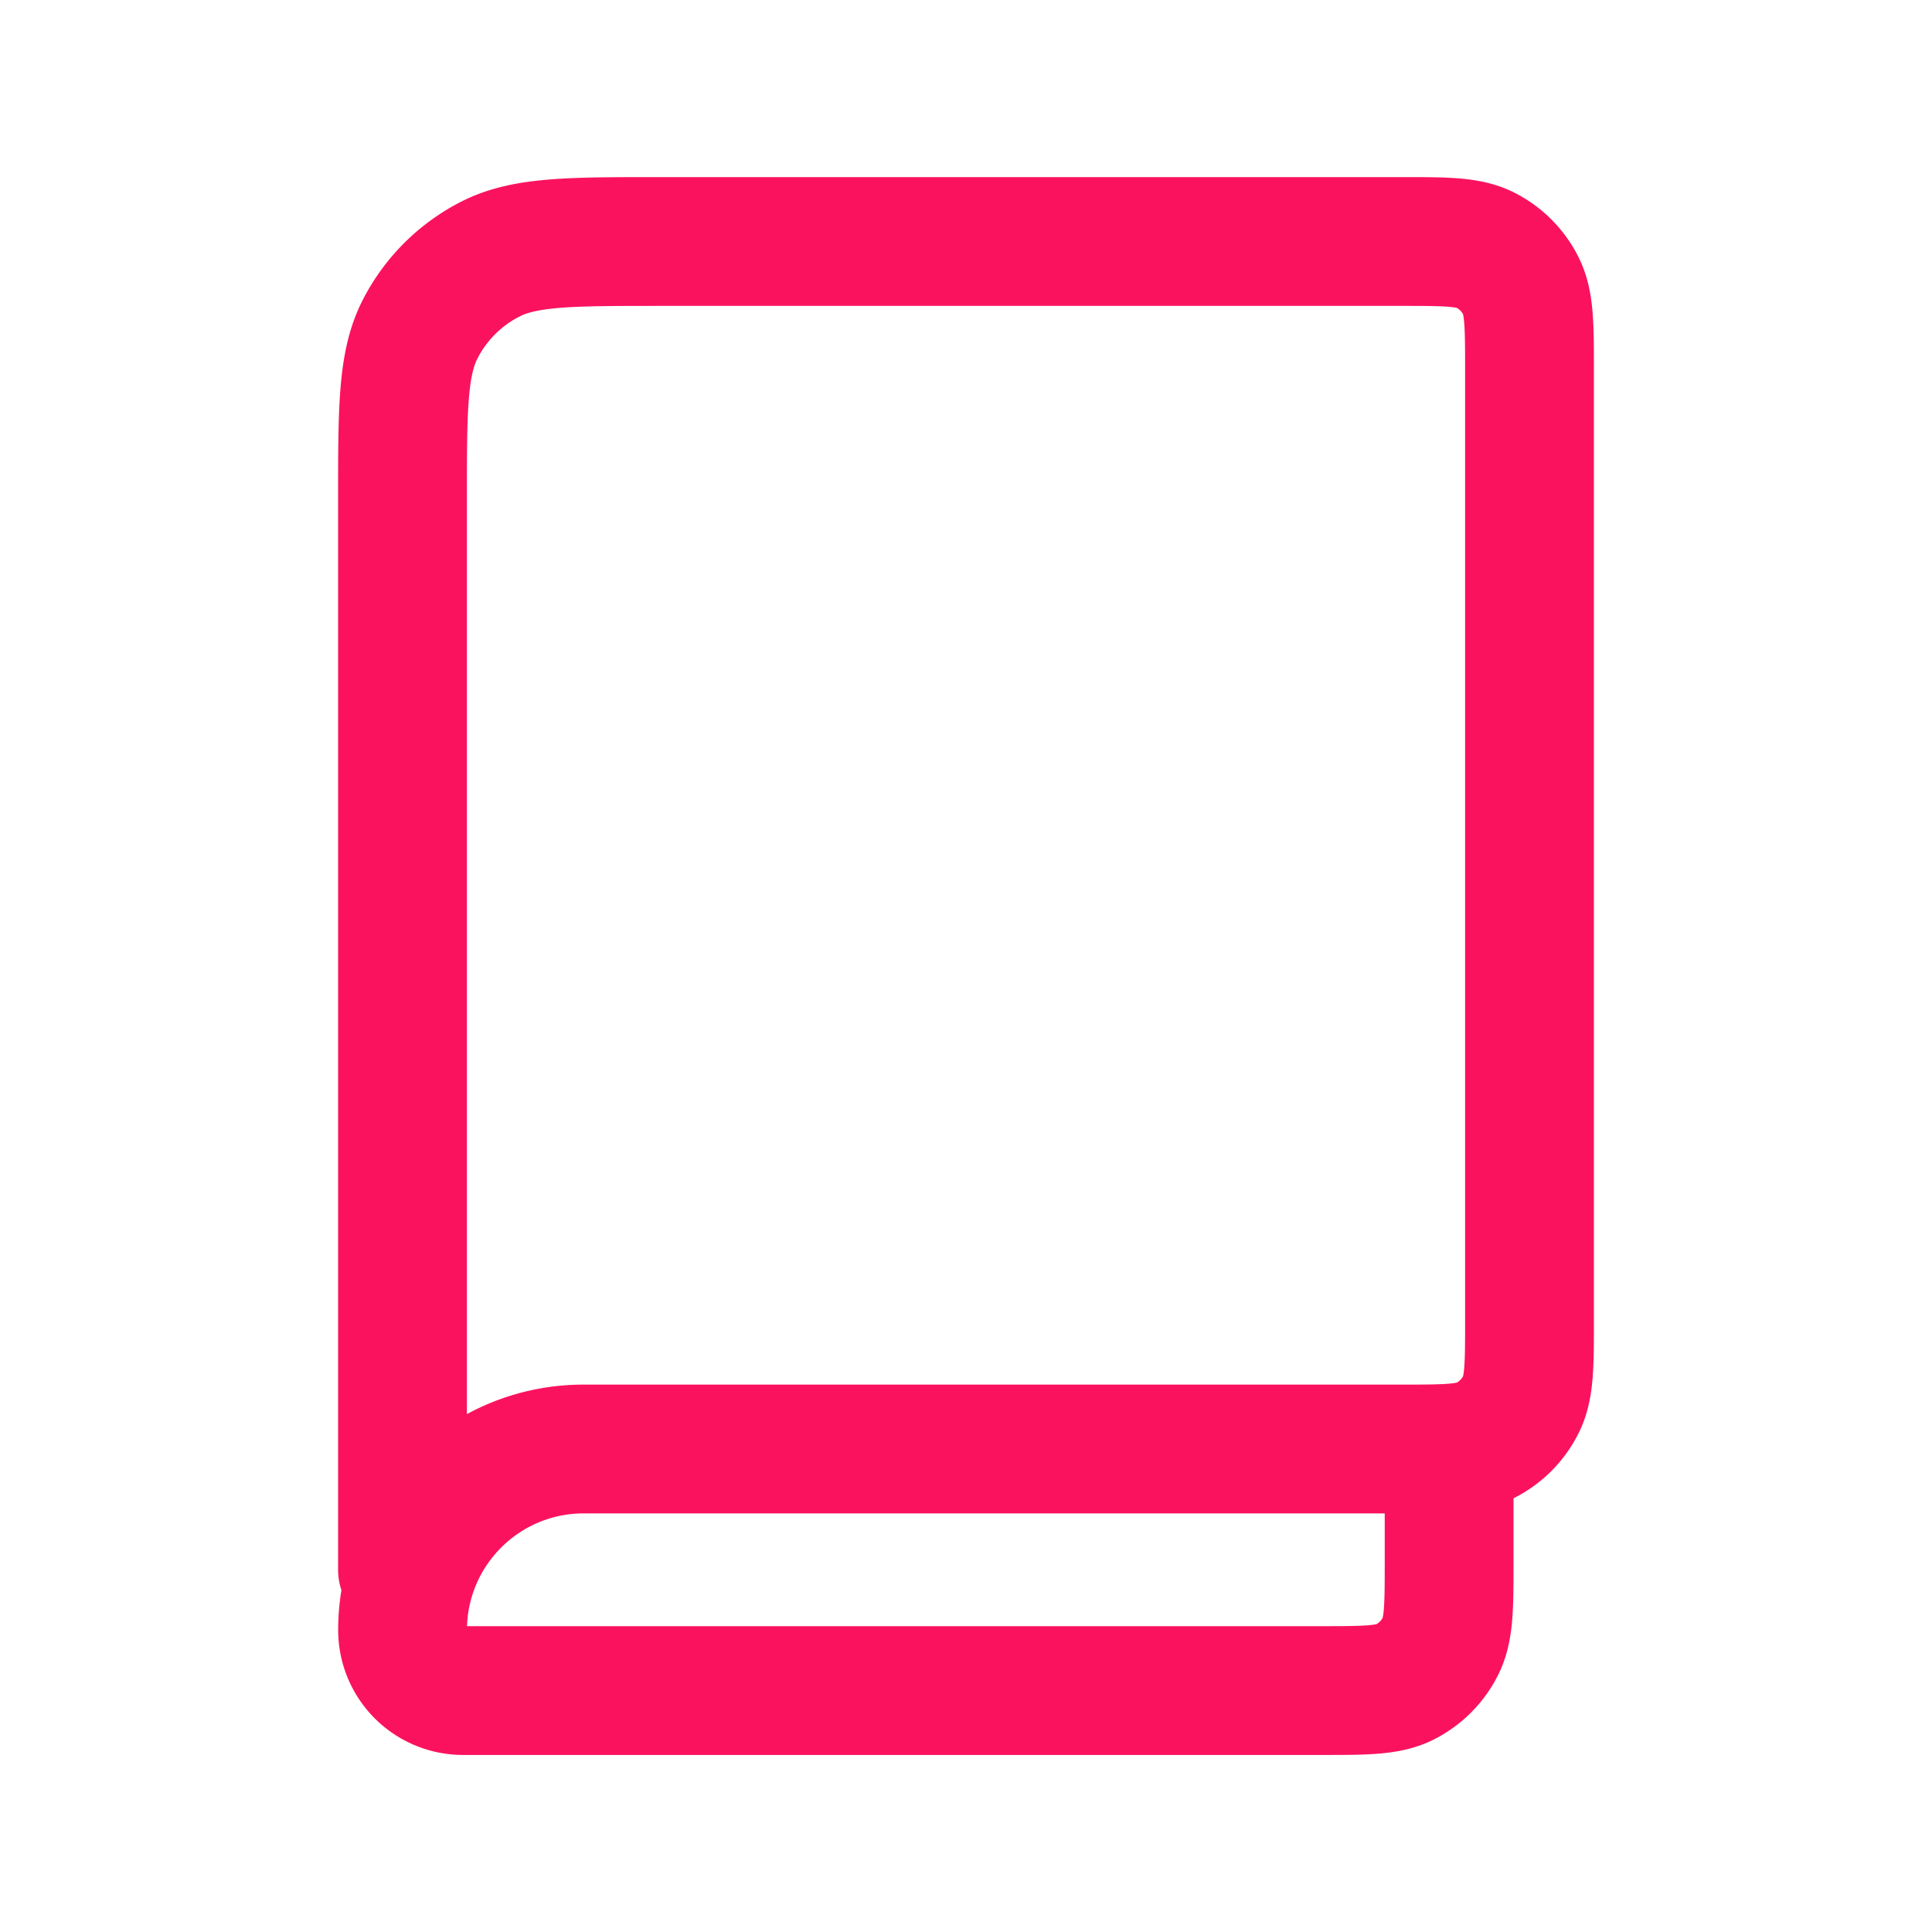 <?xml version="1.0" encoding="UTF-8"?>
<svg xmlns="http://www.w3.org/2000/svg" xmlns:v="https://vecta.io/nano" width="30" height="30" fill="none">
  <path d="M6.25 24.375V7.75c0-1.4 0-2.101.272-2.635a2.5 2.5 0 0 1 1.092-1.092C8.15 3.75 8.85 3.75 10.25 3.75h11.5c.7 0 1.051 0 1.318.136.235.12.425.311.545.546.136.267.137.618.137 1.318V20.5c0 .7 0 1.05-.137 1.317a1.25 1.25 0 0 1-.545.547c-.267.136-.617.136-1.316.136H9.063c-1.553 0-2.812 1.259-2.812 2.813a.94.94 0 0 0 .938.938h13.315c.699 0 1.049 0 1.316-.136a1.25 1.25 0 0 0 .545-.547c.136-.267.137-.617.137-1.317V22.5" stroke="#fb125f" stroke-width="2" stroke-linecap="round" stroke-linejoin="round"></path>
</svg>
